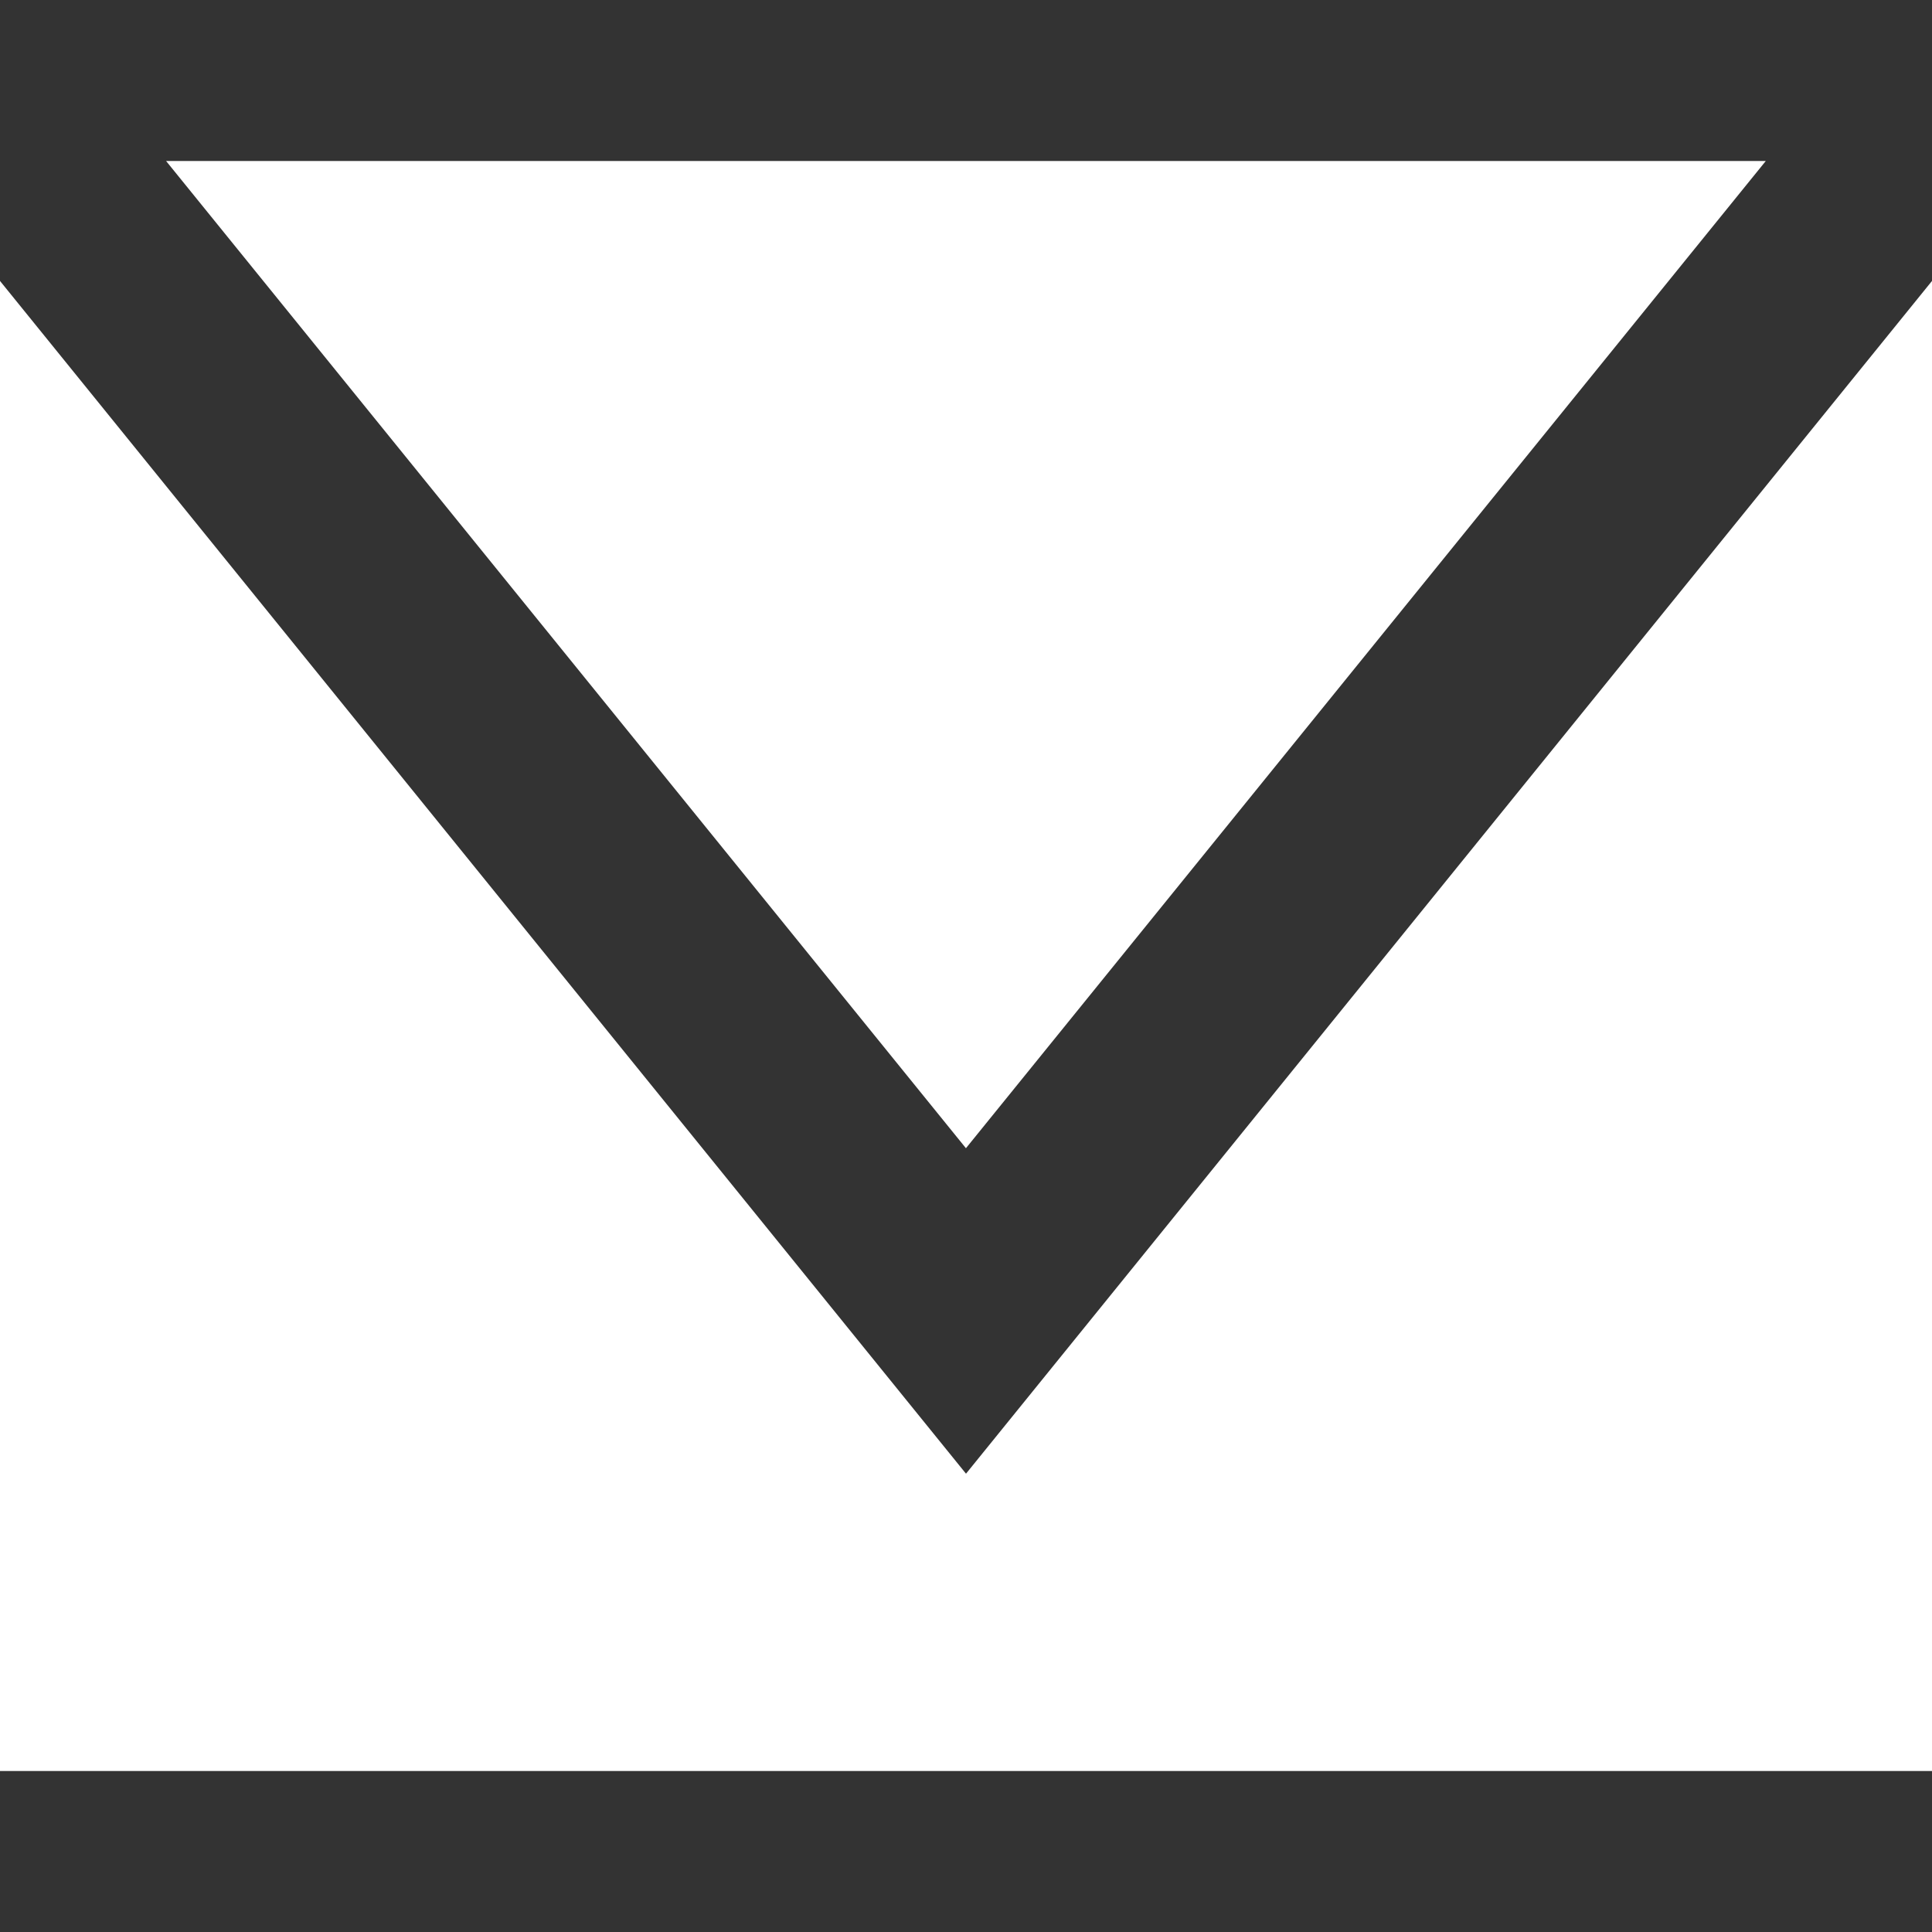 <svg width="60" height="60" viewBox="0 0 60 60" fill="none" xmlns="http://www.w3.org/2000/svg">
<rect x="0" y="0" width="60" height="60" fill="#333333" stroke="none"/>
<path d="M54.838 5H5.158L29.998 35.659L54.838 5Z" fill="white"/>
<path d="M30 45.767L0 8.725V55H60V8.725L30 45.767Z" fill="white"/>
</svg>
